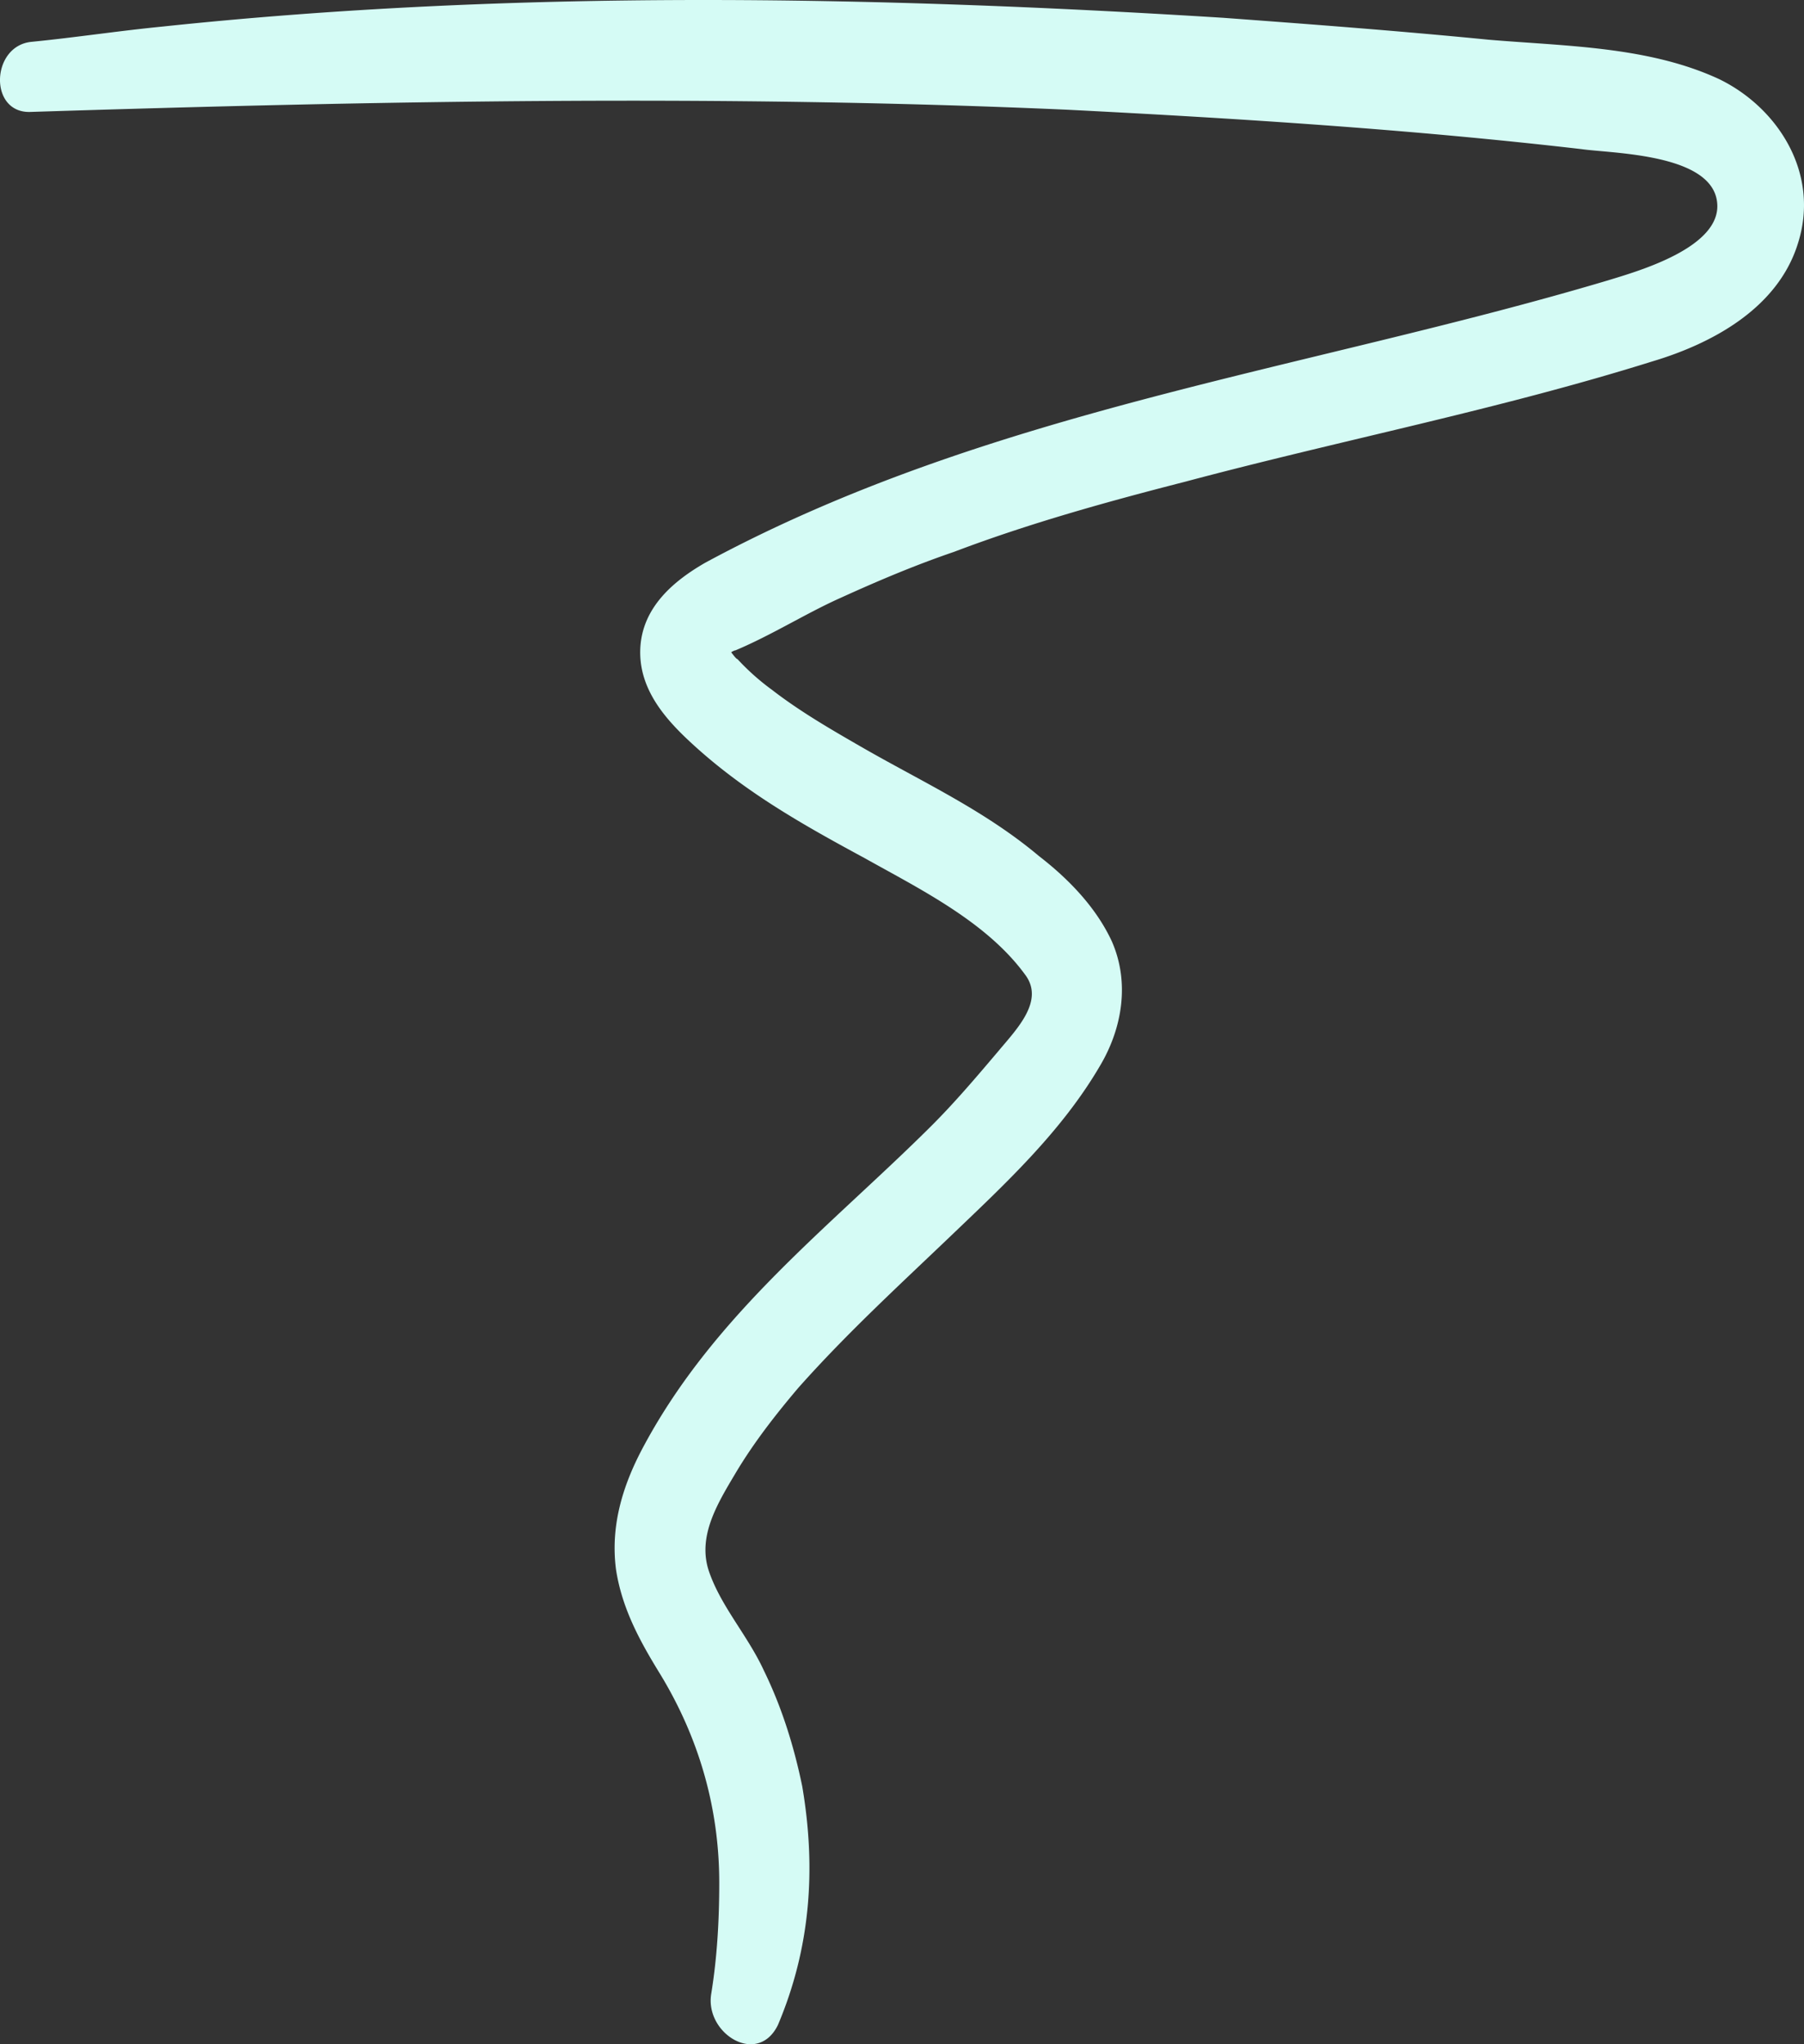 <svg width="150" height="170" fill="none" xmlns="http://www.w3.org/2000/svg"><rect width="100%" height="100%" fill="#333333" stroke="none"/><g clip-path="url(#a)"><path d="M2.588 9.307c28.608-.91 57.385-1.457 86.161-.182 14.304.728 28.609 1.638 42.745 3.276 2.524.364 10.77.364 11.275 4.369.504 3.822-6.732 5.824-9.088 6.552-25.074 7.463-51.495 10.74-75.055 23.482-2.524 1.456-5.216 3.64-5.385 7.098-.168 3.459 2.188 6.007 4.376 8.01 4.375 4.004 9.255 6.734 14.304 9.465 4.544 2.548 10.097 5.278 13.294 9.647 1.683 2.184-.673 4.55-2.187 6.37-1.852 2.185-3.703 4.37-5.722 6.371-8.246 8.192-17.838 15.473-23.728 26.394-1.683 3.094-2.86 6.553-2.356 10.375.505 3.277 2.02 6.007 3.702 8.737 3.198 5.279 4.88 11.104 4.88 17.293 0 3.094-.168 6.188-.673 9.283-.505 3.276 3.87 6.007 5.554 2.548 2.692-6.371 3.197-12.923 2.02-19.84-.674-3.277-1.684-6.553-3.198-9.648-1.347-2.912-3.534-5.278-4.544-8.191-1.01-2.912.673-5.642 2.188-8.191 1.514-2.548 3.365-4.914 5.217-7.099 4.038-4.55 8.414-8.555 12.79-12.741 4.374-4.187 9.087-8.555 12.284-14.016 1.851-3.094 2.524-6.917 1.01-10.376-1.347-2.912-3.703-5.278-6.059-7.098-4.543-3.823-9.76-6.19-14.809-9.102-2.524-1.456-5.048-2.912-7.404-4.732a19.788 19.788 0 0 1-2.86-2.548c-.169 0-1.01-1.275-1.01-1.275-.169 0 .168.91.168.91s.504-.364.673-.364c3.03-1.274 5.89-3.094 8.75-4.368 3.198-1.456 6.227-2.73 9.424-3.823 6.227-2.366 12.79-4.186 19.185-5.824 12.958-3.459 26.084-6.007 38.873-10.012 4.881-1.456 10.434-4.368 12.117-9.829 1.851-5.825-1.683-11.285-6.563-13.652-5.89-2.73-12.79-2.73-19.185-3.276-7.404-.728-14.64-1.274-22.045-1.82-29.113-1.82-58.9-2.367-88.18.728-3.703.364-7.237.91-10.94 1.274-3.365.364-3.533 6.007 0 5.825h.001z" fill="#D5FBF5"/></g><defs><clipPath id="a"><path fill="#fff" d="M0 0h150v170H0z"/></clipPath></defs></svg>